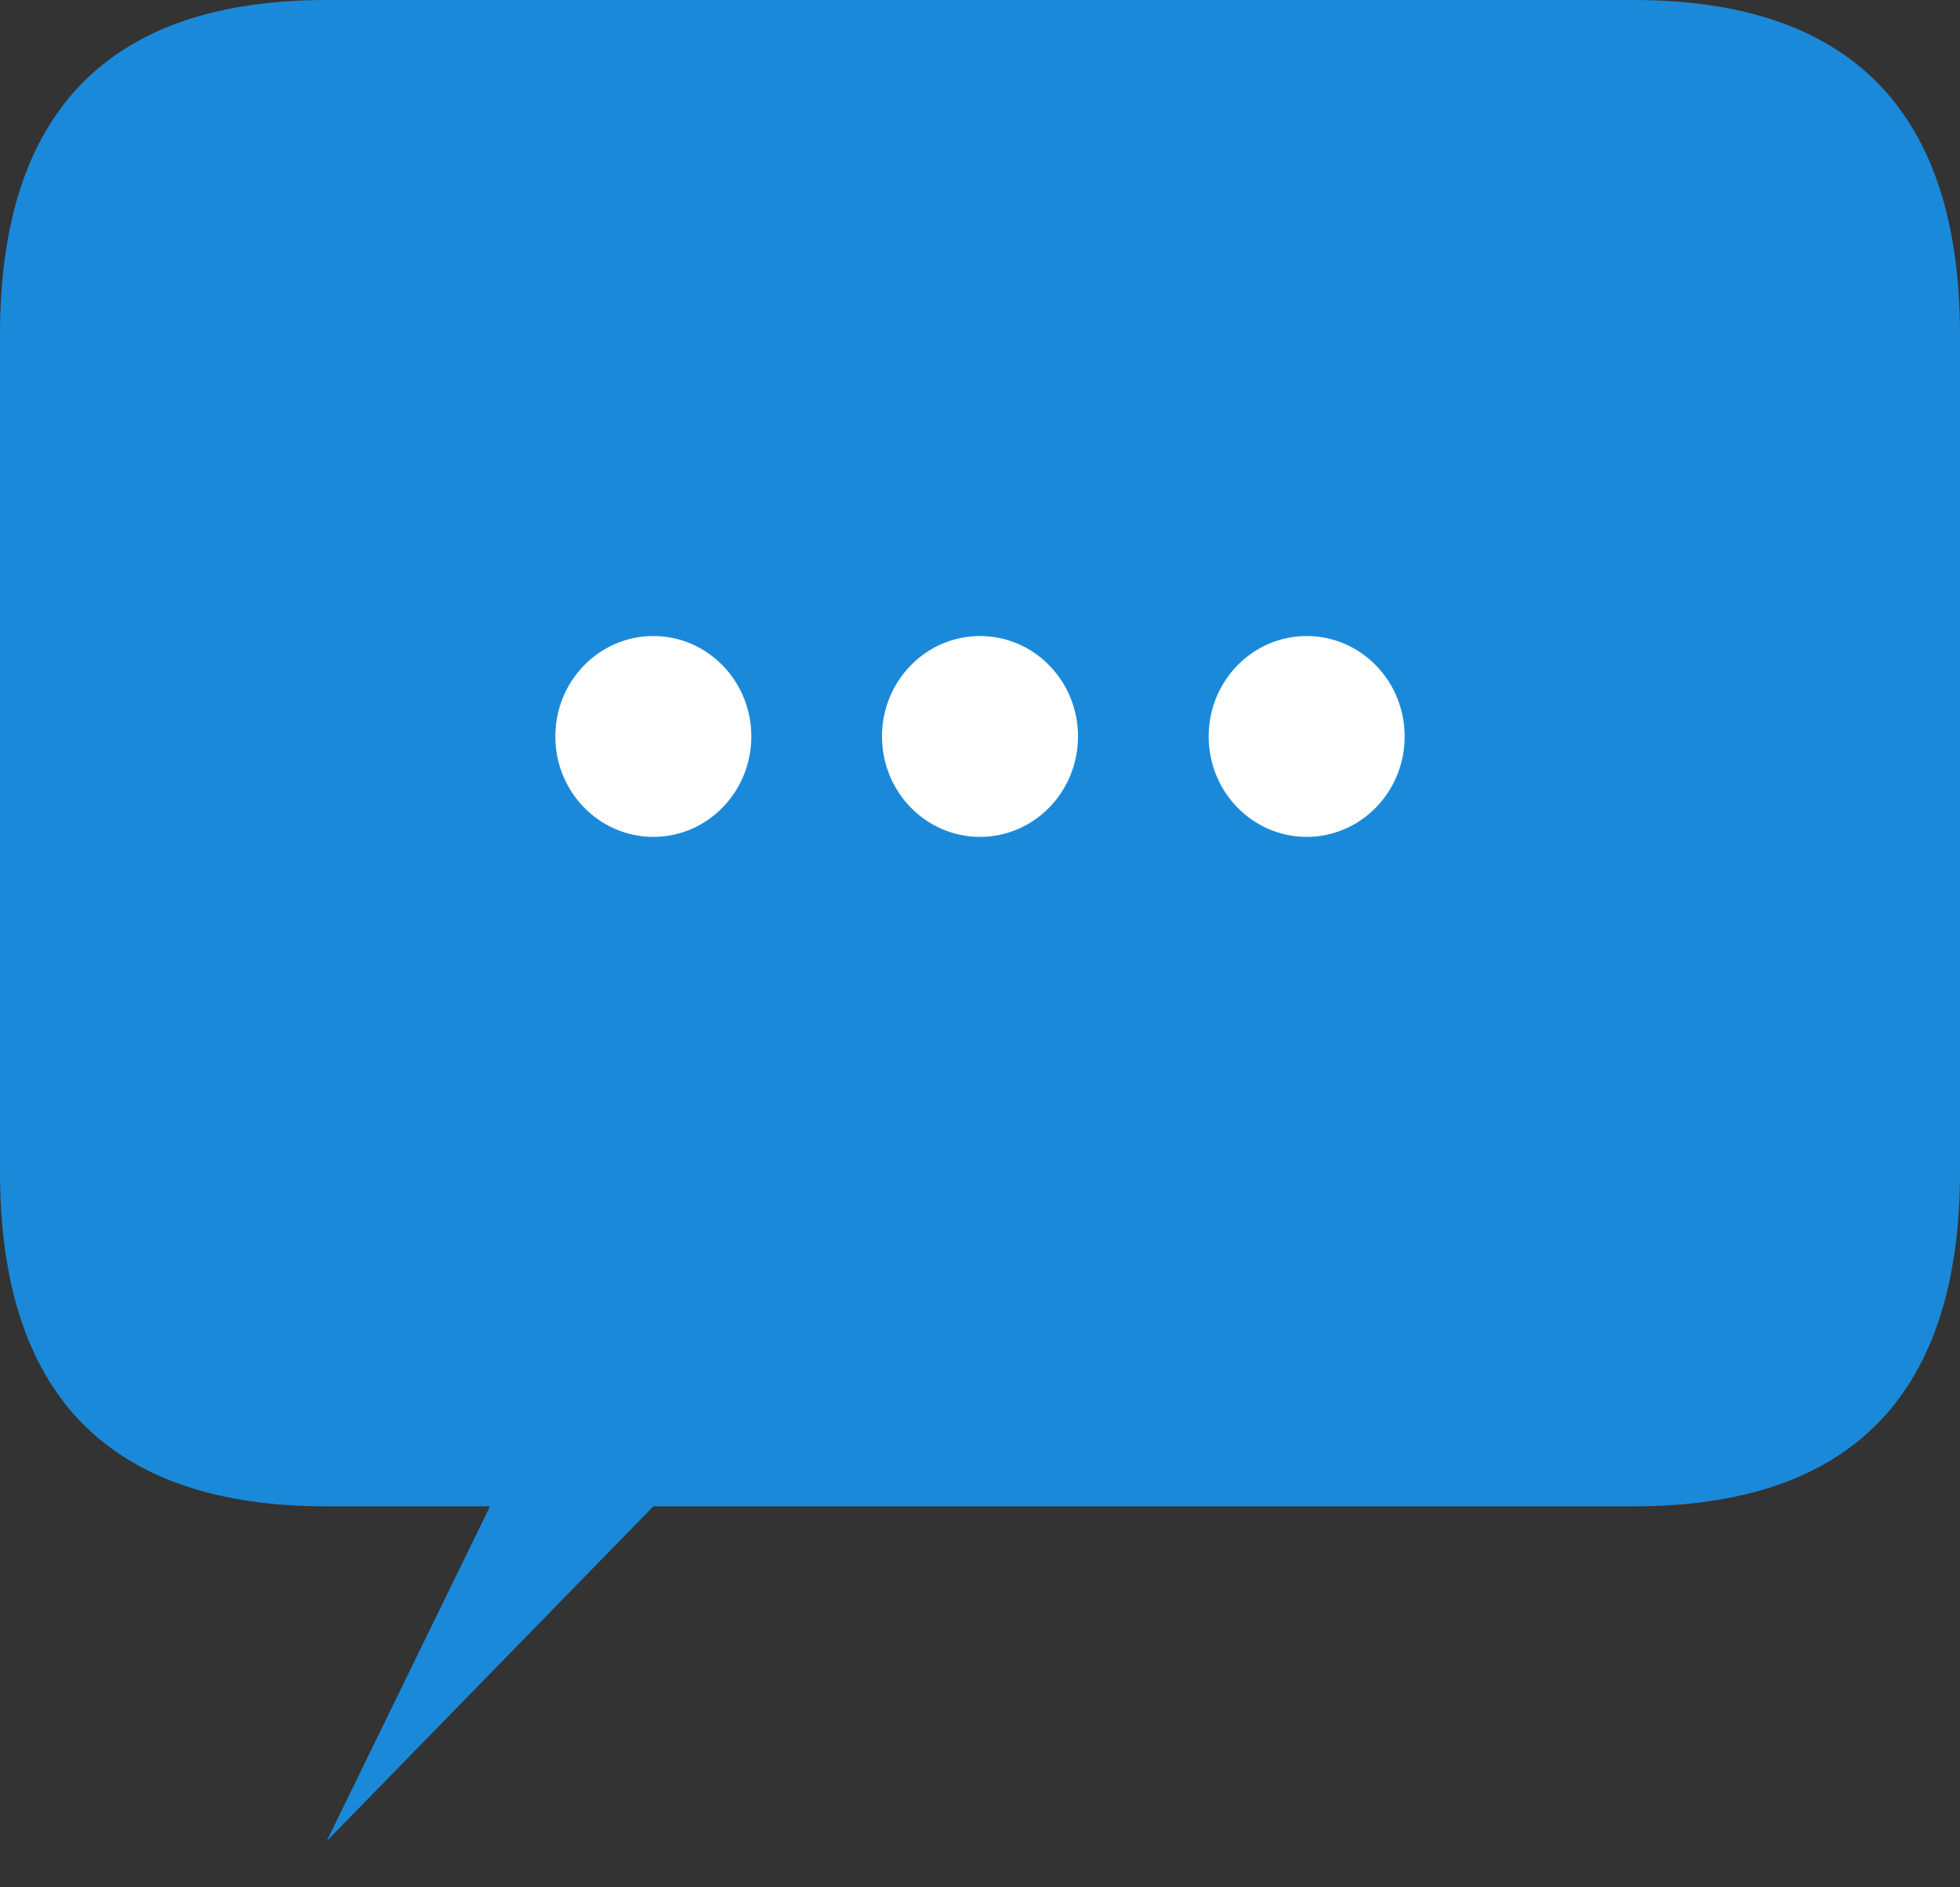 <?xml version="1.0" encoding="utf-8"?>
<svg xmlns="http://www.w3.org/2000/svg" fill="none" height="100%" overflow="visible" preserveAspectRatio="none" style="display: block;" viewBox="0 0 27 26" width="100%">
<rect x="0" y="0" width="27" height="26" fill="#333333" stroke="none"/>
<g id="Vector">
<path d="M0 4.612C0 1.537 1.5 0 4.5 0H22.5C25.5 0 27 1.537 27 4.612V16.14C27 19.215 25.5 20.752 22.5 20.752H9L4.5 25.364L6.75 20.752H4.5C1.5 20.752 0 19.215 0 16.14V4.612Z" fill="#1B89D9"/>
<path d="M9 11.529C9.746 11.529 10.35 10.909 10.35 10.146C10.35 9.381 9.746 8.762 9 8.762C8.254 8.762 7.65 9.381 7.65 10.146C7.65 10.909 8.254 11.529 9 11.529Z" fill="white"/>
<path d="M13.5 11.529C14.246 11.529 14.85 10.909 14.85 10.146C14.85 9.381 14.246 8.762 13.5 8.762C12.754 8.762 12.15 9.381 12.15 10.146C12.15 10.909 12.754 11.529 13.5 11.529Z" fill="white"/>
<path d="M18 11.529C18.746 11.529 19.35 10.909 19.35 10.146C19.35 9.381 18.746 8.762 18 8.762C17.254 8.762 16.65 9.381 16.65 10.146C16.65 10.909 17.254 11.529 18 11.529Z" fill="white"/>
</g>
</svg>
